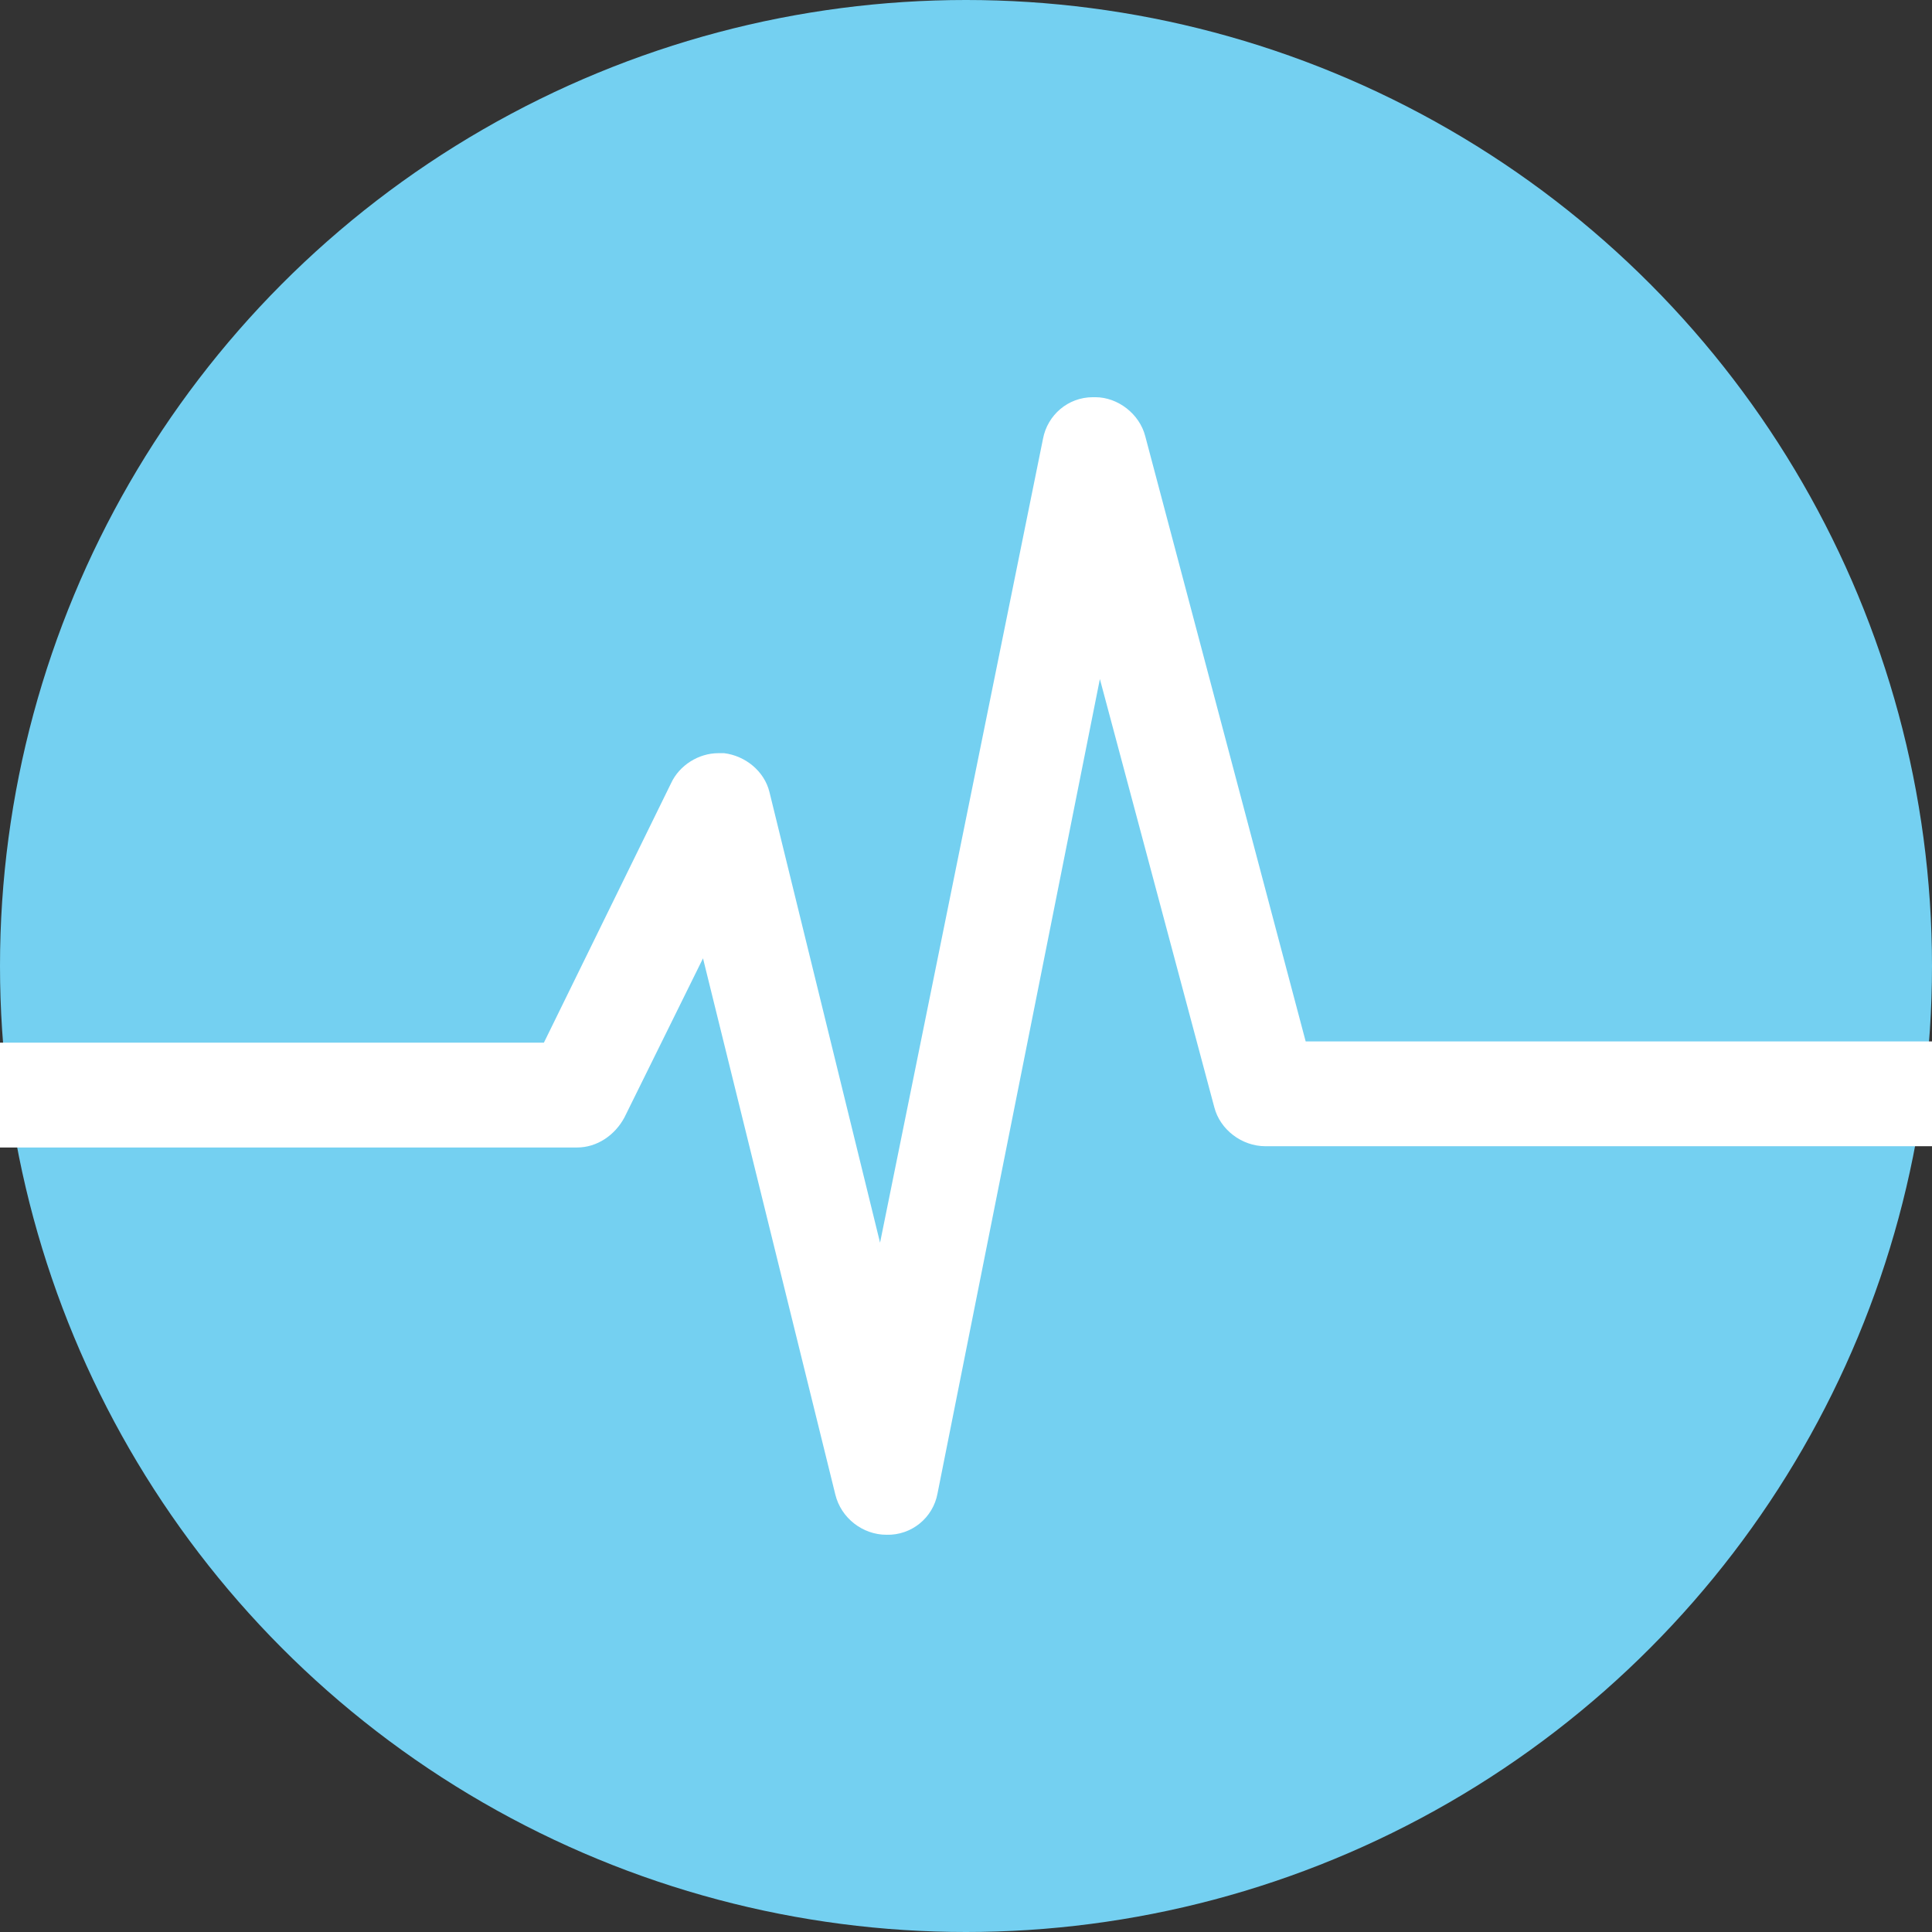 <?xml version="1.0" encoding="UTF-8" standalone="no"?><!-- Generator: Gravit.io --><svg xmlns="http://www.w3.org/2000/svg" xmlns:xlink="http://www.w3.org/1999/xlink" style="isolation:isolate" viewBox="0 0 64 64" width="64pt" height="64pt"><rect x="0" y="0" width="64" height="64" fill="#333333" stroke="none"/><defs><clipPath id="_clipPath_3ehk5LAOx3EN0PU0IyVOLAzEOxiSrlkw"><rect width="64" height="64"/></clipPath></defs><g clip-path="url(#_clipPath_3ehk5LAOx3EN0PU0IyVOLAzEOxiSrlkw)"><circle vector-effect="non-scaling-stroke" cx="32" cy="32" r="32" fill="rgb(116,208,241)"/><path d=" M 29.364 50.841 C 28.581 50.841 27.861 50.291 27.671 49.507 L 23.288 31.746 L 20.685 37.017 C 20.367 37.61 19.774 38.012 19.118 38.012 L -2.264 38.012 C -3.217 38.012 -4 37.229 -4 36.276 C -4 35.323 -3.217 34.54 -2.264 34.54 L 18.017 34.54 L 22.23 25.945 C 22.505 25.352 23.14 24.95 23.797 24.95 L 23.987 24.95 C 24.686 25.035 25.321 25.543 25.49 26.241 L 29.153 41.166 L 34.551 14.534 C 34.699 13.751 35.377 13.158 36.202 13.158 L 36.287 13.158 C 37.028 13.158 37.748 13.709 37.938 14.45 L 43.252 34.498 L 66.264 34.498 C 67.217 34.498 68 35.281 68 36.234 C 68 37.186 67.217 37.97 66.264 37.97 L 41.918 37.97 C 41.135 37.97 40.415 37.419 40.225 36.678 L 36.435 22.494 L 31.058 49.465 C 30.912 50.28 30.192 50.865 29.364 50.841 Z " fill="rgb(255,255,255)"/></g></svg>